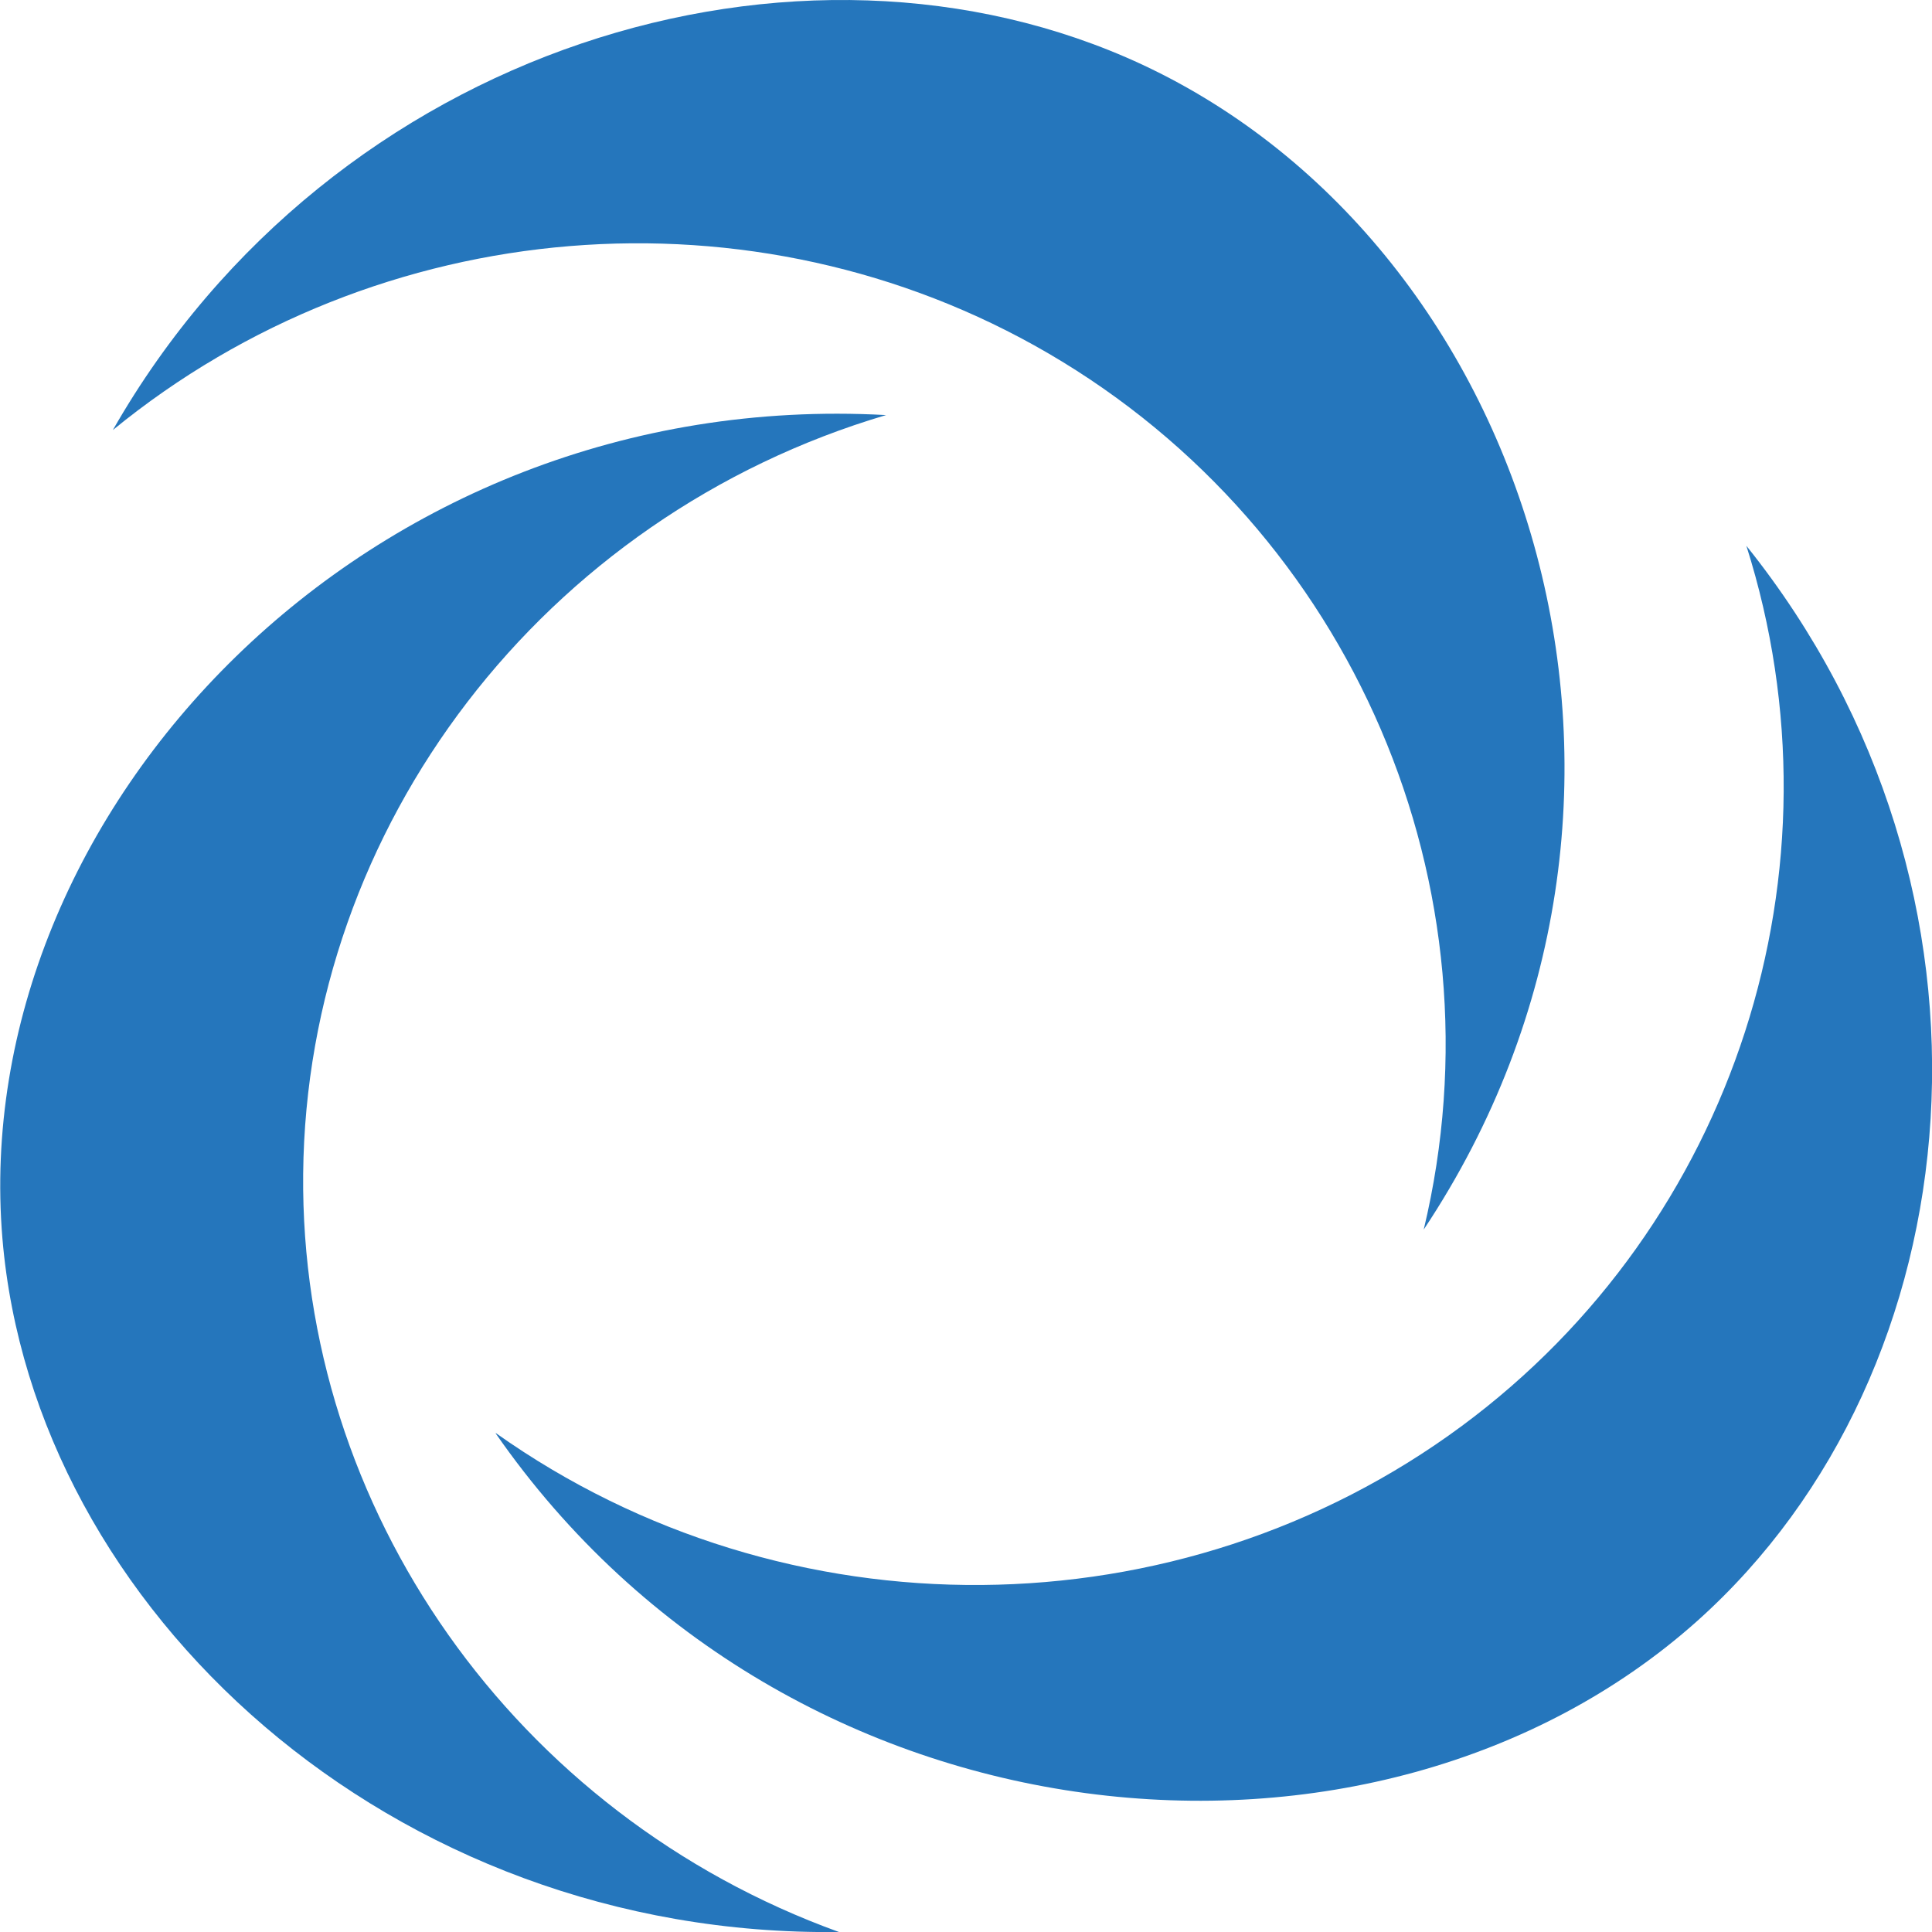 <svg width="12" height="12" viewBox="0 0 12 12" fill="none" xmlns="http://www.w3.org/2000/svg">
<g clip-path="url(#clip0_26_2)">
<path d="M5.501 2.578C2.277 2.402 -0.205 5.047 0.015 7.692C0.208 9.996 2.432 12.035 5.211 12C3.198 11.272 1.863 9.375 1.883 7.291C1.904 5.131 3.374 3.208 5.504 2.578H5.501Z" fill="#2576BC"/>
<path d="M3.078 8.902C4.9 11.527 8.547 11.85 10.542 10.068C12.281 8.512 12.566 5.535 10.847 3.39C11.486 5.405 10.774 7.603 9.081 8.856C7.326 10.155 4.882 10.178 3.081 8.902H3.078Z" fill="#2576BC"/>
<path d="M8.843 7.637C10.612 4.978 9.53 1.539 7.094 0.401C4.967 -0.589 2.063 0.286 0.701 2.671C2.35 1.322 4.686 1.132 6.51 2.194C8.4 3.295 9.353 5.509 8.843 7.637Z" fill="#2576BC"/>
</g>
<defs>
<clipPath id="clip0_26_2">
<rect width="12" height="12" fill="white"/>
</clipPath>
</defs>
</svg>
